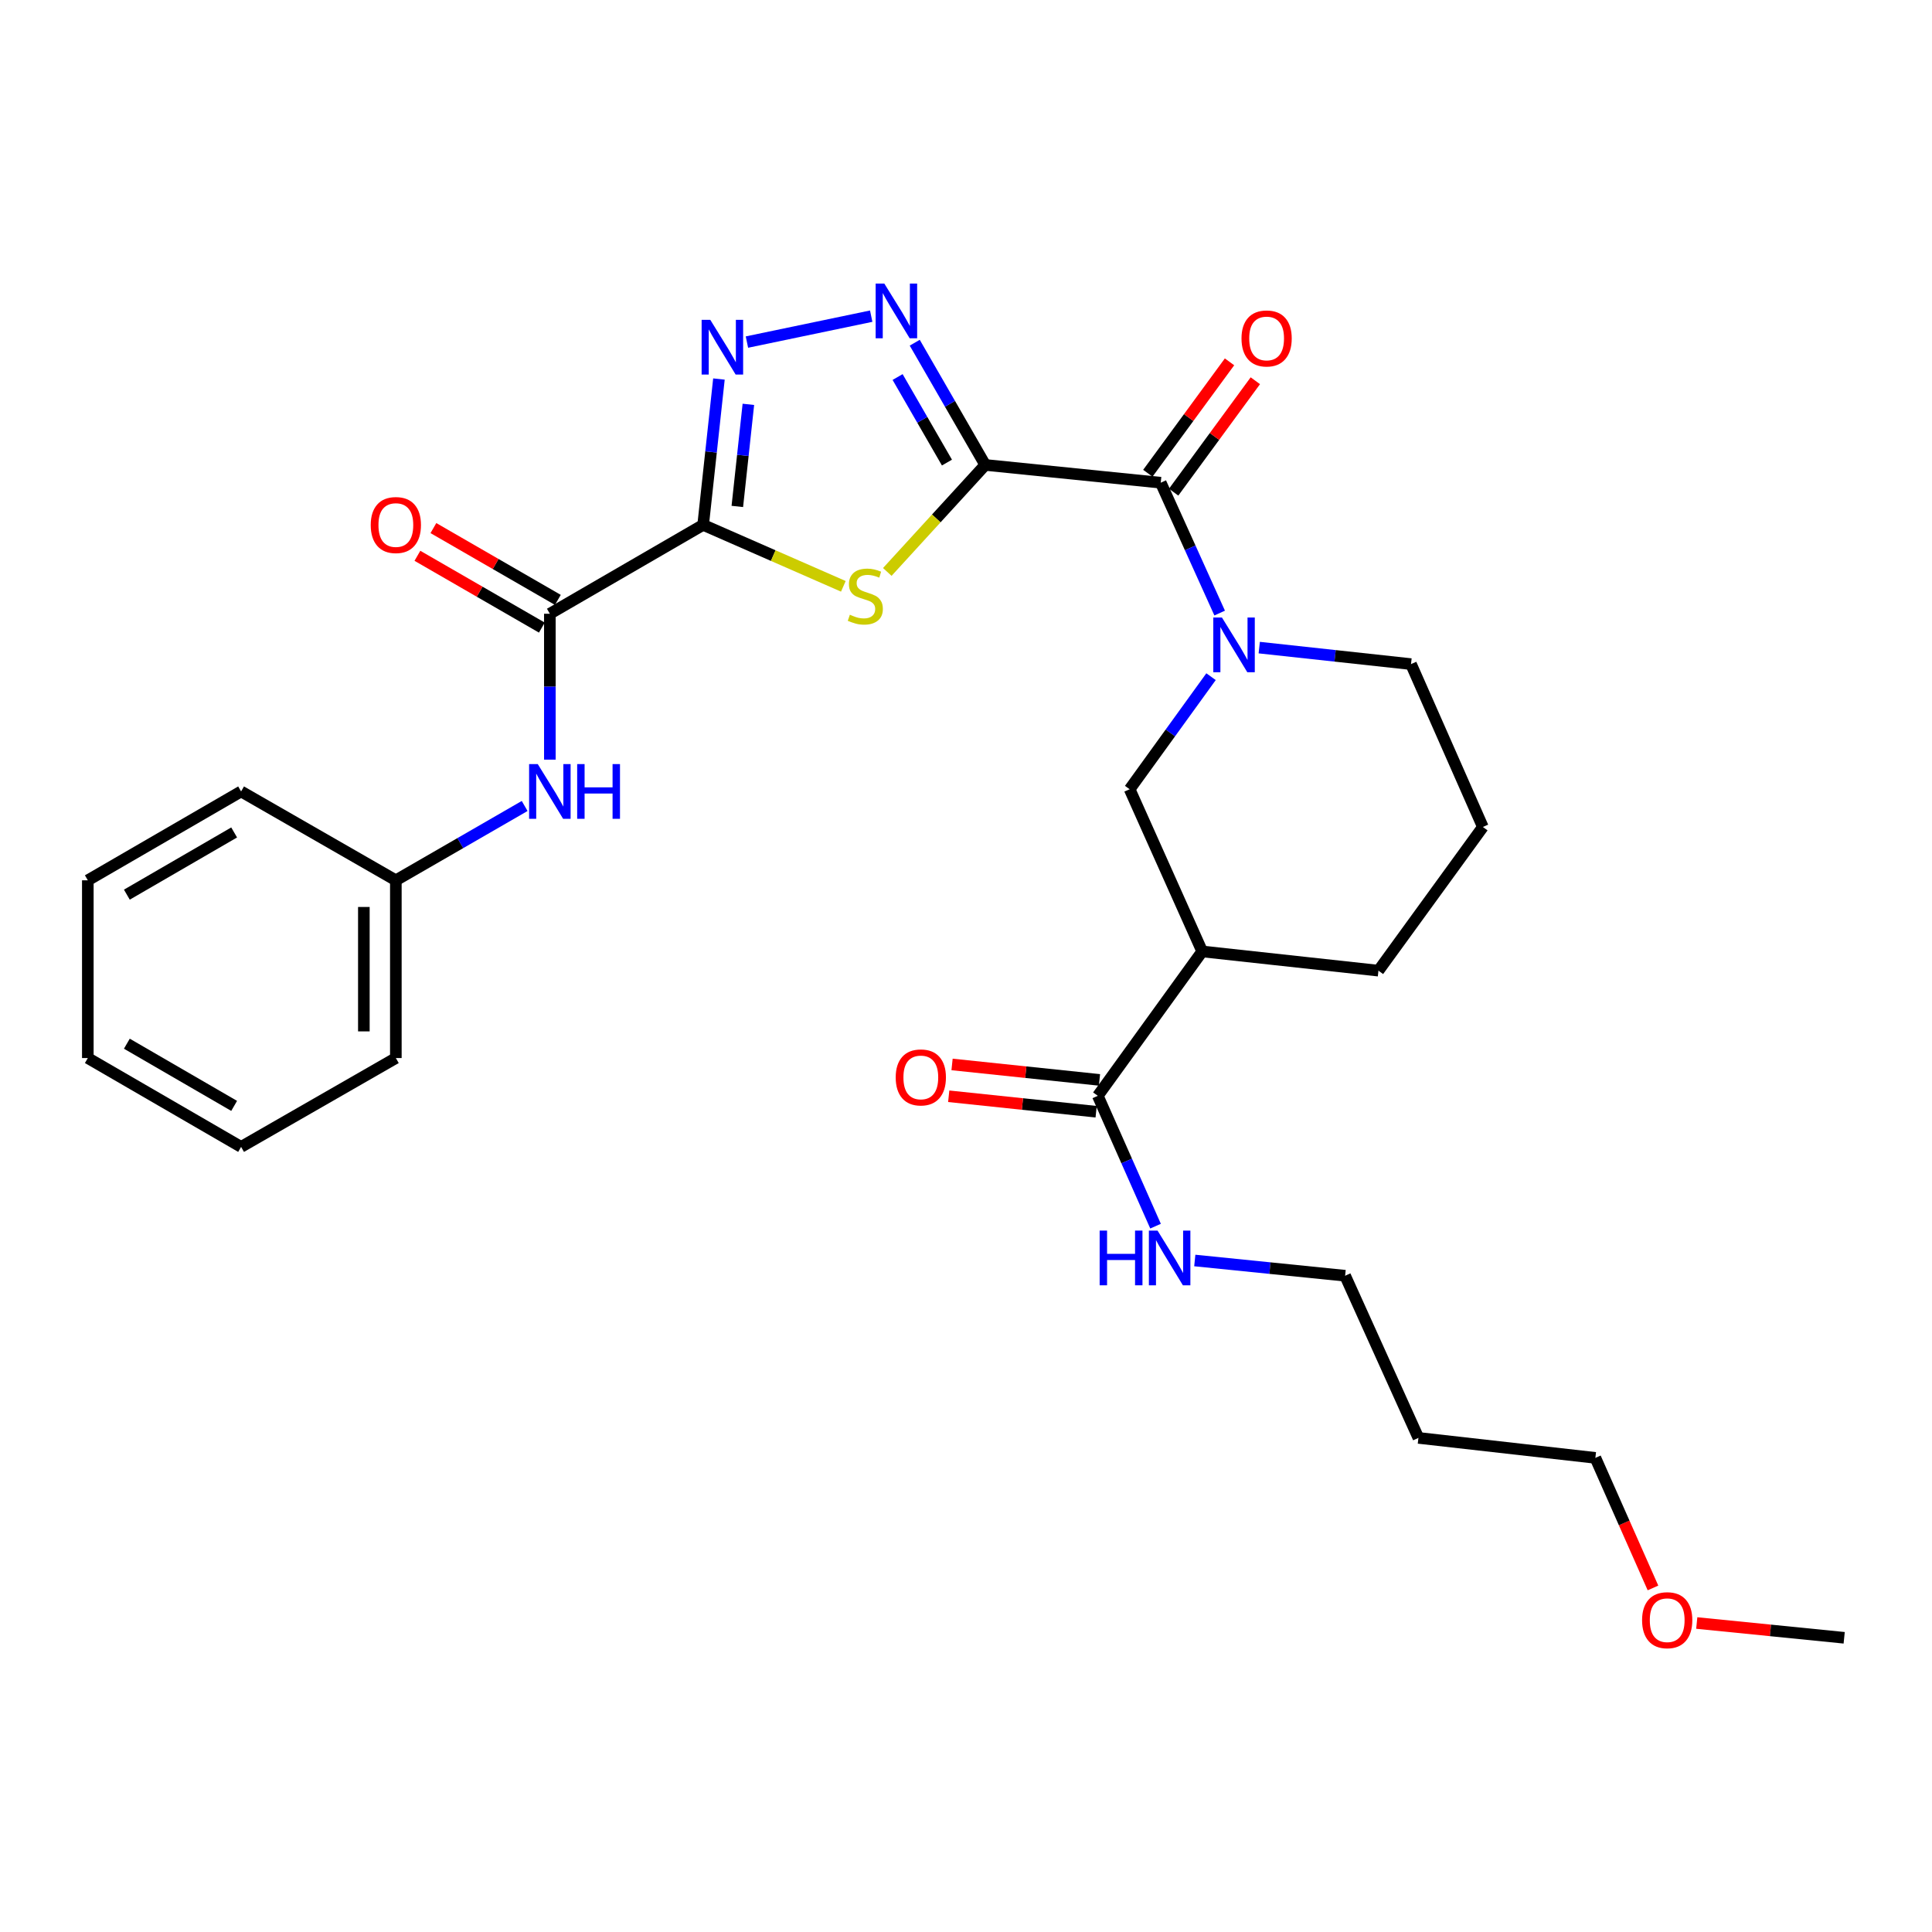 <?xml version='1.0' encoding='iso-8859-1'?>
<svg version='1.1' baseProfile='full'
              xmlns='http://www.w3.org/2000/svg'
                      xmlns:rdkit='http://www.rdkit.org/xml'
                      xmlns:xlink='http://www.w3.org/1999/xlink'
                  xml:space='preserve'
width='1000px' height='1000px' viewBox='0 0 1000 1000'>
<!-- END OF HEADER -->
<rect style='opacity:1.0;fill:#FFFFFF;stroke:none' width='1000' height='1000' x='0' y='0'> </rect>
<path class='bond-1' d='M 509.954,240.647 L 484.609,268.34' style='fill:none;fill-rule:evenodd;stroke:#000000;stroke-width:6px;stroke-linecap:butt;stroke-linejoin:miter;stroke-opacity:1' />
<path class='bond-1' d='M 484.609,268.34 L 459.263,296.033' style='fill:none;fill-rule:evenodd;stroke:#CCCC00;stroke-width:6px;stroke-linecap:butt;stroke-linejoin:miter;stroke-opacity:1' />
<path class='bond-2' d='M 509.954,240.647 L 491.711,209.017' style='fill:none;fill-rule:evenodd;stroke:#000000;stroke-width:6px;stroke-linecap:butt;stroke-linejoin:miter;stroke-opacity:1' />
<path class='bond-2' d='M 491.711,209.017 L 473.468,177.386' style='fill:none;fill-rule:evenodd;stroke:#0000FF;stroke-width:6px;stroke-linecap:butt;stroke-linejoin:miter;stroke-opacity:1' />
<path class='bond-2' d='M 490.137,239.431 L 477.367,217.289' style='fill:none;fill-rule:evenodd;stroke:#000000;stroke-width:6px;stroke-linecap:butt;stroke-linejoin:miter;stroke-opacity:1' />
<path class='bond-2' d='M 477.367,217.289 L 464.597,195.148' style='fill:none;fill-rule:evenodd;stroke:#0000FF;stroke-width:6px;stroke-linecap:butt;stroke-linejoin:miter;stroke-opacity:1' />
<path class='bond-4' d='M 509.954,240.647 L 600.799,249.847' style='fill:none;fill-rule:evenodd;stroke:#000000;stroke-width:6px;stroke-linecap:butt;stroke-linejoin:miter;stroke-opacity:1' />
<path class='bond-0' d='M 363.949,271.677 L 400.232,287.58' style='fill:none;fill-rule:evenodd;stroke:#000000;stroke-width:6px;stroke-linecap:butt;stroke-linejoin:miter;stroke-opacity:1' />
<path class='bond-0' d='M 400.232,287.58 L 436.514,303.482' style='fill:none;fill-rule:evenodd;stroke:#CCCC00;stroke-width:6px;stroke-linecap:butt;stroke-linejoin:miter;stroke-opacity:1' />
<path class='bond-6' d='M 363.949,271.677 L 284.604,317.675' style='fill:none;fill-rule:evenodd;stroke:#000000;stroke-width:6px;stroke-linecap:butt;stroke-linejoin:miter;stroke-opacity:1' />
<path class='bond-29' d='M 363.949,271.677 L 368.035,233.93' style='fill:none;fill-rule:evenodd;stroke:#000000;stroke-width:6px;stroke-linecap:butt;stroke-linejoin:miter;stroke-opacity:1' />
<path class='bond-29' d='M 368.035,233.93 L 372.12,196.183' style='fill:none;fill-rule:evenodd;stroke:#0000FF;stroke-width:6px;stroke-linecap:butt;stroke-linejoin:miter;stroke-opacity:1' />
<path class='bond-29' d='M 381.638,262.135 L 384.498,235.712' style='fill:none;fill-rule:evenodd;stroke:#000000;stroke-width:6px;stroke-linecap:butt;stroke-linejoin:miter;stroke-opacity:1' />
<path class='bond-29' d='M 384.498,235.712 L 387.357,209.289' style='fill:none;fill-rule:evenodd;stroke:#0000FF;stroke-width:6px;stroke-linecap:butt;stroke-linejoin:miter;stroke-opacity:1' />
<path class='bond-3' d='M 450.935,163.645 L 386.61,177.06' style='fill:none;fill-rule:evenodd;stroke:#0000FF;stroke-width:6px;stroke-linecap:butt;stroke-linejoin:miter;stroke-opacity:1' />
<path class='bond-5' d='M 600.799,249.847 L 616.047,283.583' style='fill:none;fill-rule:evenodd;stroke:#000000;stroke-width:6px;stroke-linecap:butt;stroke-linejoin:miter;stroke-opacity:1' />
<path class='bond-5' d='M 616.047,283.583 L 631.296,317.32' style='fill:none;fill-rule:evenodd;stroke:#0000FF;stroke-width:6px;stroke-linecap:butt;stroke-linejoin:miter;stroke-opacity:1' />
<path class='bond-11' d='M 607.476,254.742 L 628.616,225.908' style='fill:none;fill-rule:evenodd;stroke:#000000;stroke-width:6px;stroke-linecap:butt;stroke-linejoin:miter;stroke-opacity:1' />
<path class='bond-11' d='M 628.616,225.908 L 649.756,197.074' style='fill:none;fill-rule:evenodd;stroke:#FF0000;stroke-width:6px;stroke-linecap:butt;stroke-linejoin:miter;stroke-opacity:1' />
<path class='bond-11' d='M 594.121,244.951 L 615.262,216.117' style='fill:none;fill-rule:evenodd;stroke:#000000;stroke-width:6px;stroke-linecap:butt;stroke-linejoin:miter;stroke-opacity:1' />
<path class='bond-11' d='M 615.262,216.117 L 636.402,187.283' style='fill:none;fill-rule:evenodd;stroke:#FF0000;stroke-width:6px;stroke-linecap:butt;stroke-linejoin:miter;stroke-opacity:1' />
<path class='bond-8' d='M 626.83,350.248 L 605.765,379.379' style='fill:none;fill-rule:evenodd;stroke:#0000FF;stroke-width:6px;stroke-linecap:butt;stroke-linejoin:miter;stroke-opacity:1' />
<path class='bond-8' d='M 605.765,379.379 L 584.699,408.51' style='fill:none;fill-rule:evenodd;stroke:#000000;stroke-width:6px;stroke-linecap:butt;stroke-linejoin:miter;stroke-opacity:1' />
<path class='bond-16' d='M 651.781,335.2 L 691.058,339.468' style='fill:none;fill-rule:evenodd;stroke:#0000FF;stroke-width:6px;stroke-linecap:butt;stroke-linejoin:miter;stroke-opacity:1' />
<path class='bond-16' d='M 691.058,339.468 L 730.336,343.737' style='fill:none;fill-rule:evenodd;stroke:#000000;stroke-width:6px;stroke-linecap:butt;stroke-linejoin:miter;stroke-opacity:1' />
<path class='bond-10' d='M 284.604,317.675 L 284.604,355.433' style='fill:none;fill-rule:evenodd;stroke:#000000;stroke-width:6px;stroke-linecap:butt;stroke-linejoin:miter;stroke-opacity:1' />
<path class='bond-10' d='M 284.604,355.433 L 284.604,393.191' style='fill:none;fill-rule:evenodd;stroke:#0000FF;stroke-width:6px;stroke-linecap:butt;stroke-linejoin:miter;stroke-opacity:1' />
<path class='bond-12' d='M 288.742,310.503 L 256.536,291.919' style='fill:none;fill-rule:evenodd;stroke:#000000;stroke-width:6px;stroke-linecap:butt;stroke-linejoin:miter;stroke-opacity:1' />
<path class='bond-12' d='M 256.536,291.919 L 224.329,273.335' style='fill:none;fill-rule:evenodd;stroke:#FF0000;stroke-width:6px;stroke-linecap:butt;stroke-linejoin:miter;stroke-opacity:1' />
<path class='bond-12' d='M 280.466,324.846 L 248.259,306.262' style='fill:none;fill-rule:evenodd;stroke:#000000;stroke-width:6px;stroke-linecap:butt;stroke-linejoin:miter;stroke-opacity:1' />
<path class='bond-12' d='M 248.259,306.262 L 216.053,287.678' style='fill:none;fill-rule:evenodd;stroke:#FF0000;stroke-width:6px;stroke-linecap:butt;stroke-linejoin:miter;stroke-opacity:1' />
<path class='bond-7' d='M 622.261,492.464 L 584.699,408.51' style='fill:none;fill-rule:evenodd;stroke:#000000;stroke-width:6px;stroke-linecap:butt;stroke-linejoin:miter;stroke-opacity:1' />
<path class='bond-9' d='M 622.261,492.464 L 568.223,567.192' style='fill:none;fill-rule:evenodd;stroke:#000000;stroke-width:6px;stroke-linecap:butt;stroke-linejoin:miter;stroke-opacity:1' />
<path class='bond-30' d='M 622.261,492.464 L 713.483,502.409' style='fill:none;fill-rule:evenodd;stroke:#000000;stroke-width:6px;stroke-linecap:butt;stroke-linejoin:miter;stroke-opacity:1' />
<path class='bond-13' d='M 569.087,558.957 L 530.934,554.957' style='fill:none;fill-rule:evenodd;stroke:#000000;stroke-width:6px;stroke-linecap:butt;stroke-linejoin:miter;stroke-opacity:1' />
<path class='bond-13' d='M 530.934,554.957 L 492.781,550.957' style='fill:none;fill-rule:evenodd;stroke:#FF0000;stroke-width:6px;stroke-linecap:butt;stroke-linejoin:miter;stroke-opacity:1' />
<path class='bond-13' d='M 567.36,575.426 L 529.207,571.426' style='fill:none;fill-rule:evenodd;stroke:#000000;stroke-width:6px;stroke-linecap:butt;stroke-linejoin:miter;stroke-opacity:1' />
<path class='bond-13' d='M 529.207,571.426 L 491.054,567.426' style='fill:none;fill-rule:evenodd;stroke:#FF0000;stroke-width:6px;stroke-linecap:butt;stroke-linejoin:miter;stroke-opacity:1' />
<path class='bond-14' d='M 568.223,567.192 L 583.166,600.923' style='fill:none;fill-rule:evenodd;stroke:#000000;stroke-width:6px;stroke-linecap:butt;stroke-linejoin:miter;stroke-opacity:1' />
<path class='bond-14' d='M 583.166,600.923 L 598.109,634.654' style='fill:none;fill-rule:evenodd;stroke:#0000FF;stroke-width:6px;stroke-linecap:butt;stroke-linejoin:miter;stroke-opacity:1' />
<path class='bond-15' d='M 271.563,417.176 L 238.227,436.412' style='fill:none;fill-rule:evenodd;stroke:#0000FF;stroke-width:6px;stroke-linecap:butt;stroke-linejoin:miter;stroke-opacity:1' />
<path class='bond-15' d='M 238.227,436.412 L 204.89,455.648' style='fill:none;fill-rule:evenodd;stroke:#000000;stroke-width:6px;stroke-linecap:butt;stroke-linejoin:miter;stroke-opacity:1' />
<path class='bond-21' d='M 618.421,652.429 L 657.327,656.373' style='fill:none;fill-rule:evenodd;stroke:#0000FF;stroke-width:6px;stroke-linecap:butt;stroke-linejoin:miter;stroke-opacity:1' />
<path class='bond-21' d='M 657.327,656.373 L 696.234,660.318' style='fill:none;fill-rule:evenodd;stroke:#000000;stroke-width:6px;stroke-linecap:butt;stroke-linejoin:miter;stroke-opacity:1' />
<path class='bond-23' d='M 204.89,455.648 L 204.89,547.643' style='fill:none;fill-rule:evenodd;stroke:#000000;stroke-width:6px;stroke-linecap:butt;stroke-linejoin:miter;stroke-opacity:1' />
<path class='bond-23' d='M 188.331,469.447 L 188.331,533.843' style='fill:none;fill-rule:evenodd;stroke:#000000;stroke-width:6px;stroke-linecap:butt;stroke-linejoin:miter;stroke-opacity:1' />
<path class='bond-24' d='M 204.89,455.648 L 124.791,409.651' style='fill:none;fill-rule:evenodd;stroke:#000000;stroke-width:6px;stroke-linecap:butt;stroke-linejoin:miter;stroke-opacity:1' />
<path class='bond-19' d='M 730.336,343.737 L 767.53,428.04' style='fill:none;fill-rule:evenodd;stroke:#000000;stroke-width:6px;stroke-linecap:butt;stroke-linejoin:miter;stroke-opacity:1' />
<path class='bond-17' d='M 713.483,502.409 L 767.53,428.04' style='fill:none;fill-rule:evenodd;stroke:#000000;stroke-width:6px;stroke-linecap:butt;stroke-linejoin:miter;stroke-opacity:1' />
<path class='bond-18' d='M 734.172,744.254 L 696.234,660.318' style='fill:none;fill-rule:evenodd;stroke:#000000;stroke-width:6px;stroke-linecap:butt;stroke-linejoin:miter;stroke-opacity:1' />
<path class='bond-22' d='M 734.172,744.254 L 825.762,754.594' style='fill:none;fill-rule:evenodd;stroke:#000000;stroke-width:6px;stroke-linecap:butt;stroke-linejoin:miter;stroke-opacity:1' />
<path class='bond-20' d='M 855.578,821.915 L 840.67,788.254' style='fill:none;fill-rule:evenodd;stroke:#FF0000;stroke-width:6px;stroke-linecap:butt;stroke-linejoin:miter;stroke-opacity:1' />
<path class='bond-20' d='M 840.67,788.254 L 825.762,754.594' style='fill:none;fill-rule:evenodd;stroke:#000000;stroke-width:6px;stroke-linecap:butt;stroke-linejoin:miter;stroke-opacity:1' />
<path class='bond-25' d='M 878.239,840.065 L 916.392,843.892' style='fill:none;fill-rule:evenodd;stroke:#FF0000;stroke-width:6px;stroke-linecap:butt;stroke-linejoin:miter;stroke-opacity:1' />
<path class='bond-25' d='M 916.392,843.892 L 954.545,847.72' style='fill:none;fill-rule:evenodd;stroke:#000000;stroke-width:6px;stroke-linecap:butt;stroke-linejoin:miter;stroke-opacity:1' />
<path class='bond-26' d='M 204.89,547.643 L 124.791,593.631' style='fill:none;fill-rule:evenodd;stroke:#000000;stroke-width:6px;stroke-linecap:butt;stroke-linejoin:miter;stroke-opacity:1' />
<path class='bond-27' d='M 124.791,409.651 L 45.455,455.648' style='fill:none;fill-rule:evenodd;stroke:#000000;stroke-width:6px;stroke-linecap:butt;stroke-linejoin:miter;stroke-opacity:1' />
<path class='bond-27' d='M 121.196,430.876 L 65.661,463.074' style='fill:none;fill-rule:evenodd;stroke:#000000;stroke-width:6px;stroke-linecap:butt;stroke-linejoin:miter;stroke-opacity:1' />
<path class='bond-31' d='M 124.791,593.631 L 45.455,547.643' style='fill:none;fill-rule:evenodd;stroke:#000000;stroke-width:6px;stroke-linecap:butt;stroke-linejoin:miter;stroke-opacity:1' />
<path class='bond-31' d='M 121.195,572.406 L 65.659,540.215' style='fill:none;fill-rule:evenodd;stroke:#000000;stroke-width:6px;stroke-linecap:butt;stroke-linejoin:miter;stroke-opacity:1' />
<path class='bond-28' d='M 45.455,455.648 L 45.455,547.643' style='fill:none;fill-rule:evenodd;stroke:#000000;stroke-width:6px;stroke-linecap:butt;stroke-linejoin:miter;stroke-opacity:1' />
<path  class='atom-2' d='M 439.885 318.186
Q 440.205 318.306, 441.525 318.866
Q 442.845 319.426, 444.285 319.786
Q 445.765 320.106, 447.205 320.106
Q 449.885 320.106, 451.445 318.826
Q 453.005 317.506, 453.005 315.226
Q 453.005 313.666, 452.205 312.706
Q 451.445 311.746, 450.245 311.226
Q 449.045 310.706, 447.045 310.106
Q 444.525 309.346, 443.005 308.626
Q 441.525 307.906, 440.445 306.386
Q 439.405 304.866, 439.405 302.306
Q 439.405 298.746, 441.805 296.546
Q 444.245 294.346, 449.045 294.346
Q 452.325 294.346, 456.045 295.906
L 455.125 298.986
Q 451.725 297.586, 449.165 297.586
Q 446.405 297.586, 444.885 298.746
Q 443.365 299.866, 443.405 301.826
Q 443.405 303.346, 444.165 304.266
Q 444.965 305.186, 446.085 305.706
Q 447.245 306.226, 449.165 306.826
Q 451.725 307.626, 453.245 308.426
Q 454.765 309.226, 455.845 310.866
Q 456.965 312.466, 456.965 315.226
Q 456.965 319.146, 454.325 321.266
Q 451.725 323.346, 447.365 323.346
Q 444.845 323.346, 442.925 322.786
Q 441.045 322.266, 438.805 321.346
L 439.885 318.186
' fill='#CCCC00'/>
<path  class='atom-3' d='M 457.715 146.765
L 466.995 161.765
Q 467.915 163.245, 469.395 165.925
Q 470.875 168.605, 470.955 168.765
L 470.955 146.765
L 474.715 146.765
L 474.715 175.085
L 470.835 175.085
L 460.875 158.685
Q 459.715 156.765, 458.475 154.565
Q 457.275 152.365, 456.915 151.685
L 456.915 175.085
L 453.235 175.085
L 453.235 146.765
L 457.715 146.765
' fill='#0000FF'/>
<path  class='atom-4' d='M 367.643 165.55
L 376.923 180.55
Q 377.843 182.03, 379.323 184.71
Q 380.803 187.39, 380.883 187.55
L 380.883 165.55
L 384.643 165.55
L 384.643 193.87
L 380.763 193.87
L 370.803 177.47
Q 369.643 175.55, 368.403 173.35
Q 367.203 171.15, 366.843 170.47
L 366.843 193.87
L 363.163 193.87
L 363.163 165.55
L 367.643 165.55
' fill='#0000FF'/>
<path  class='atom-6' d='M 632.477 319.623
L 641.757 334.623
Q 642.677 336.103, 644.157 338.783
Q 645.637 341.463, 645.717 341.623
L 645.717 319.623
L 649.477 319.623
L 649.477 347.943
L 645.597 347.943
L 635.637 331.543
Q 634.477 329.623, 633.237 327.423
Q 632.037 325.223, 631.677 324.543
L 631.677 347.943
L 627.997 347.943
L 627.997 319.623
L 632.477 319.623
' fill='#0000FF'/>
<path  class='atom-11' d='M 278.344 395.491
L 287.624 410.491
Q 288.544 411.971, 290.024 414.651
Q 291.504 417.331, 291.584 417.491
L 291.584 395.491
L 295.344 395.491
L 295.344 423.811
L 291.464 423.811
L 281.504 407.411
Q 280.344 405.491, 279.104 403.291
Q 277.904 401.091, 277.544 400.411
L 277.544 423.811
L 273.864 423.811
L 273.864 395.491
L 278.344 395.491
' fill='#0000FF'/>
<path  class='atom-11' d='M 298.744 395.491
L 302.584 395.491
L 302.584 407.531
L 317.064 407.531
L 317.064 395.491
L 320.904 395.491
L 320.904 423.811
L 317.064 423.811
L 317.064 410.731
L 302.584 410.731
L 302.584 423.811
L 298.744 423.811
L 298.744 395.491
' fill='#0000FF'/>
<path  class='atom-12' d='M 642.6 175.181
Q 642.6 168.381, 645.96 164.581
Q 649.32 160.781, 655.6 160.781
Q 661.88 160.781, 665.24 164.581
Q 668.6 168.381, 668.6 175.181
Q 668.6 182.061, 665.2 185.981
Q 661.8 189.861, 655.6 189.861
Q 649.36 189.861, 645.96 185.981
Q 642.6 182.101, 642.6 175.181
M 655.6 186.661
Q 659.92 186.661, 662.24 183.781
Q 664.6 180.861, 664.6 175.181
Q 664.6 169.621, 662.24 166.821
Q 659.92 163.981, 655.6 163.981
Q 651.28 163.981, 648.92 166.781
Q 646.6 169.581, 646.6 175.181
Q 646.6 180.901, 648.92 183.781
Q 651.28 186.661, 655.6 186.661
' fill='#FF0000'/>
<path  class='atom-13' d='M 191.89 271.757
Q 191.89 264.957, 195.25 261.157
Q 198.61 257.357, 204.89 257.357
Q 211.17 257.357, 214.53 261.157
Q 217.89 264.957, 217.89 271.757
Q 217.89 278.637, 214.49 282.557
Q 211.09 286.437, 204.89 286.437
Q 198.65 286.437, 195.25 282.557
Q 191.89 278.677, 191.89 271.757
M 204.89 283.237
Q 209.21 283.237, 211.53 280.357
Q 213.89 277.437, 213.89 271.757
Q 213.89 266.197, 211.53 263.397
Q 209.21 260.557, 204.89 260.557
Q 200.57 260.557, 198.21 263.357
Q 195.89 266.157, 195.89 271.757
Q 195.89 277.477, 198.21 280.357
Q 200.57 283.237, 204.89 283.237
' fill='#FF0000'/>
<path  class='atom-14' d='M 463.615 557.667
Q 463.615 550.867, 466.975 547.067
Q 470.335 543.267, 476.615 543.267
Q 482.895 543.267, 486.255 547.067
Q 489.615 550.867, 489.615 557.667
Q 489.615 564.547, 486.215 568.467
Q 482.815 572.347, 476.615 572.347
Q 470.375 572.347, 466.975 568.467
Q 463.615 564.587, 463.615 557.667
M 476.615 569.147
Q 480.935 569.147, 483.255 566.267
Q 485.615 563.347, 485.615 557.667
Q 485.615 552.107, 483.255 549.307
Q 480.935 546.467, 476.615 546.467
Q 472.295 546.467, 469.935 549.267
Q 467.615 552.067, 467.615 557.667
Q 467.615 563.387, 469.935 566.267
Q 472.295 569.147, 476.615 569.147
' fill='#FF0000'/>
<path  class='atom-15' d='M 569.178 636.949
L 573.018 636.949
L 573.018 648.989
L 587.498 648.989
L 587.498 636.949
L 591.338 636.949
L 591.338 665.269
L 587.498 665.269
L 587.498 652.189
L 573.018 652.189
L 573.018 665.269
L 569.178 665.269
L 569.178 636.949
' fill='#0000FF'/>
<path  class='atom-15' d='M 599.138 636.949
L 608.418 651.949
Q 609.338 653.429, 610.818 656.109
Q 612.298 658.789, 612.378 658.949
L 612.378 636.949
L 616.138 636.949
L 616.138 665.269
L 612.258 665.269
L 602.298 648.869
Q 601.138 646.949, 599.898 644.749
Q 598.698 642.549, 598.338 641.869
L 598.338 665.269
L 594.658 665.269
L 594.658 636.949
L 599.138 636.949
' fill='#0000FF'/>
<path  class='atom-21' d='M 849.937 838.61
Q 849.937 831.81, 853.297 828.01
Q 856.657 824.21, 862.937 824.21
Q 869.217 824.21, 872.577 828.01
Q 875.937 831.81, 875.937 838.61
Q 875.937 845.49, 872.537 849.41
Q 869.137 853.29, 862.937 853.29
Q 856.697 853.29, 853.297 849.41
Q 849.937 845.53, 849.937 838.61
M 862.937 850.09
Q 867.257 850.09, 869.577 847.21
Q 871.937 844.29, 871.937 838.61
Q 871.937 833.05, 869.577 830.25
Q 867.257 827.41, 862.937 827.41
Q 858.617 827.41, 856.257 830.21
Q 853.937 833.01, 853.937 838.61
Q 853.937 844.33, 856.257 847.21
Q 858.617 850.09, 862.937 850.09
' fill='#FF0000'/>
</svg>
